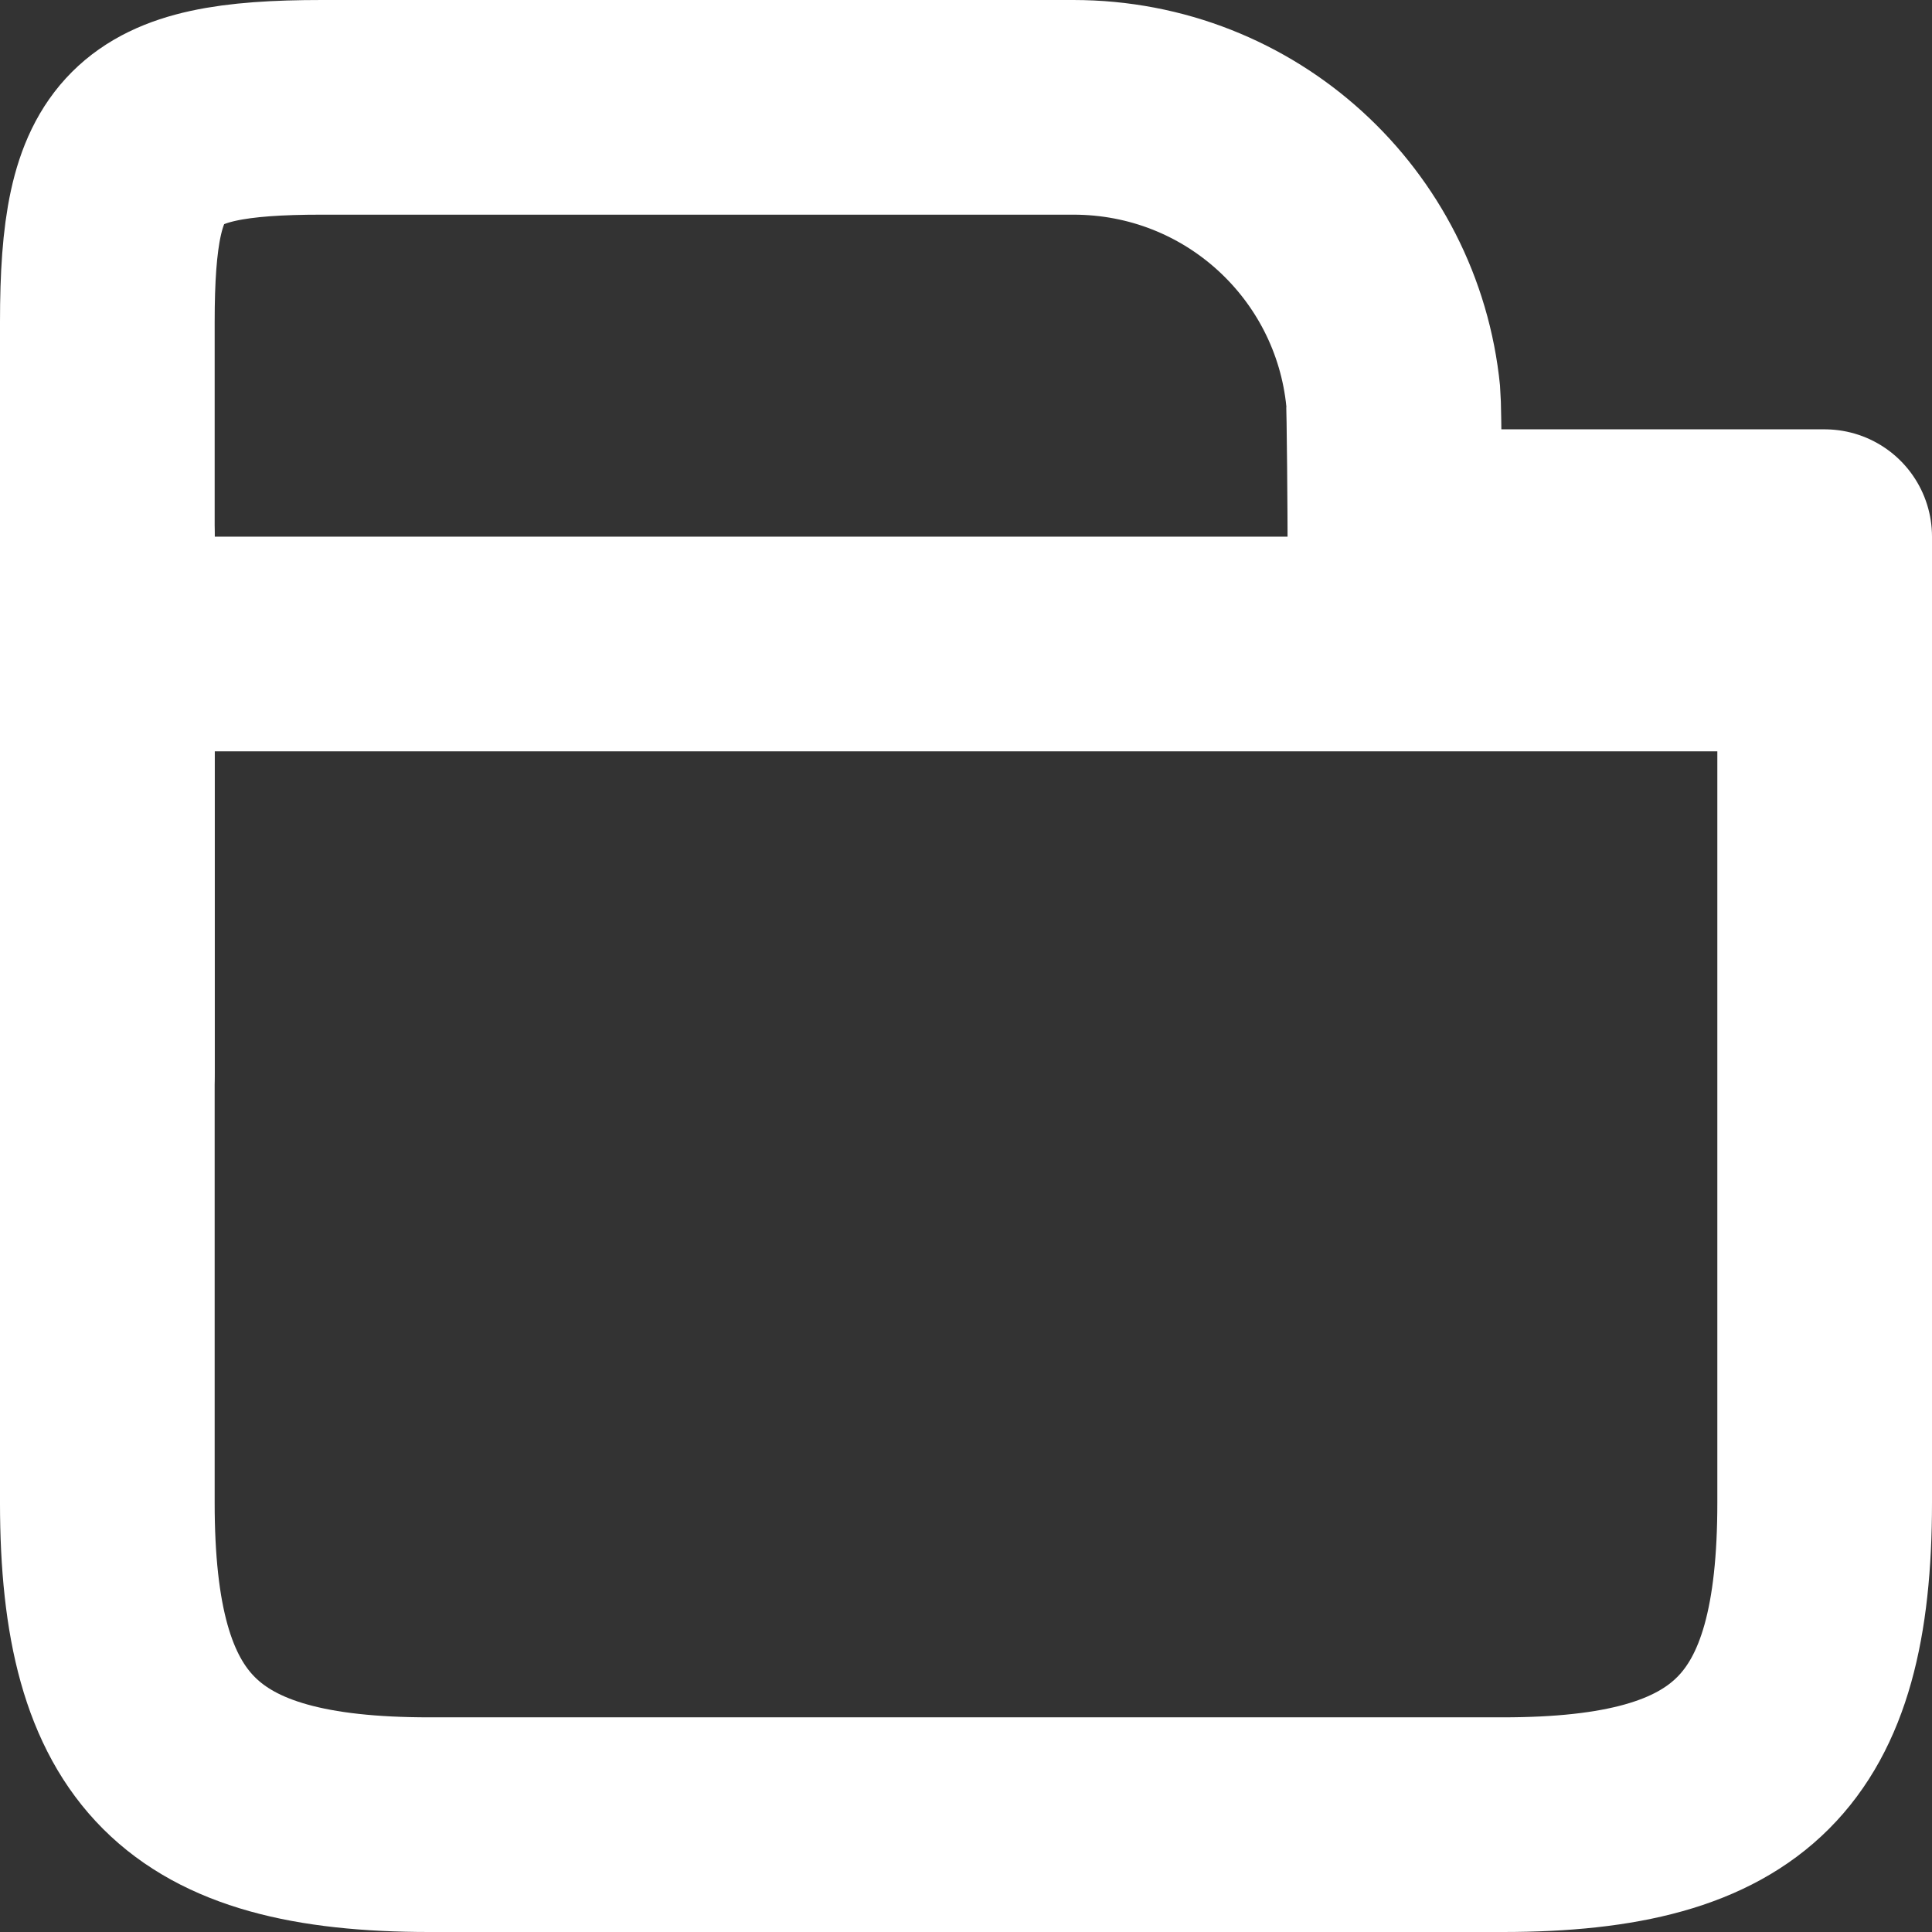 <?xml version="1.0" encoding="UTF-8"?>
<svg width="18" height="18" version="1.1" viewBox="0 0 18 18" xml:space="preserve" xmlns="http://www.w3.org/2000/svg"><rect x="0" y="0" width="18" height="18" fill="#333333" stroke="none"/><g fill="none" stroke="#fff" stroke-width="2">
<path d="m1 10v-7c0-1.66 0.34-2 2-2h7c1.56 0 2.83 1.18 2.98 2.69 0.01 0.101 0.016 1.2 0.016 1.31" stroke-dashoffset="12.8" stroke-linecap="round" stroke-linejoin="round" style="paint-order:stroke markers fill"/><path d="m13 5h4v9c0 2.22-0.78 3-3 3h-10c-2.22 0-3-0.78-3-3v-9" stroke-linecap="round" stroke-linejoin="round" style="paint-order:stroke markers fill"/><path d="m1 6h16"/></g></svg>

